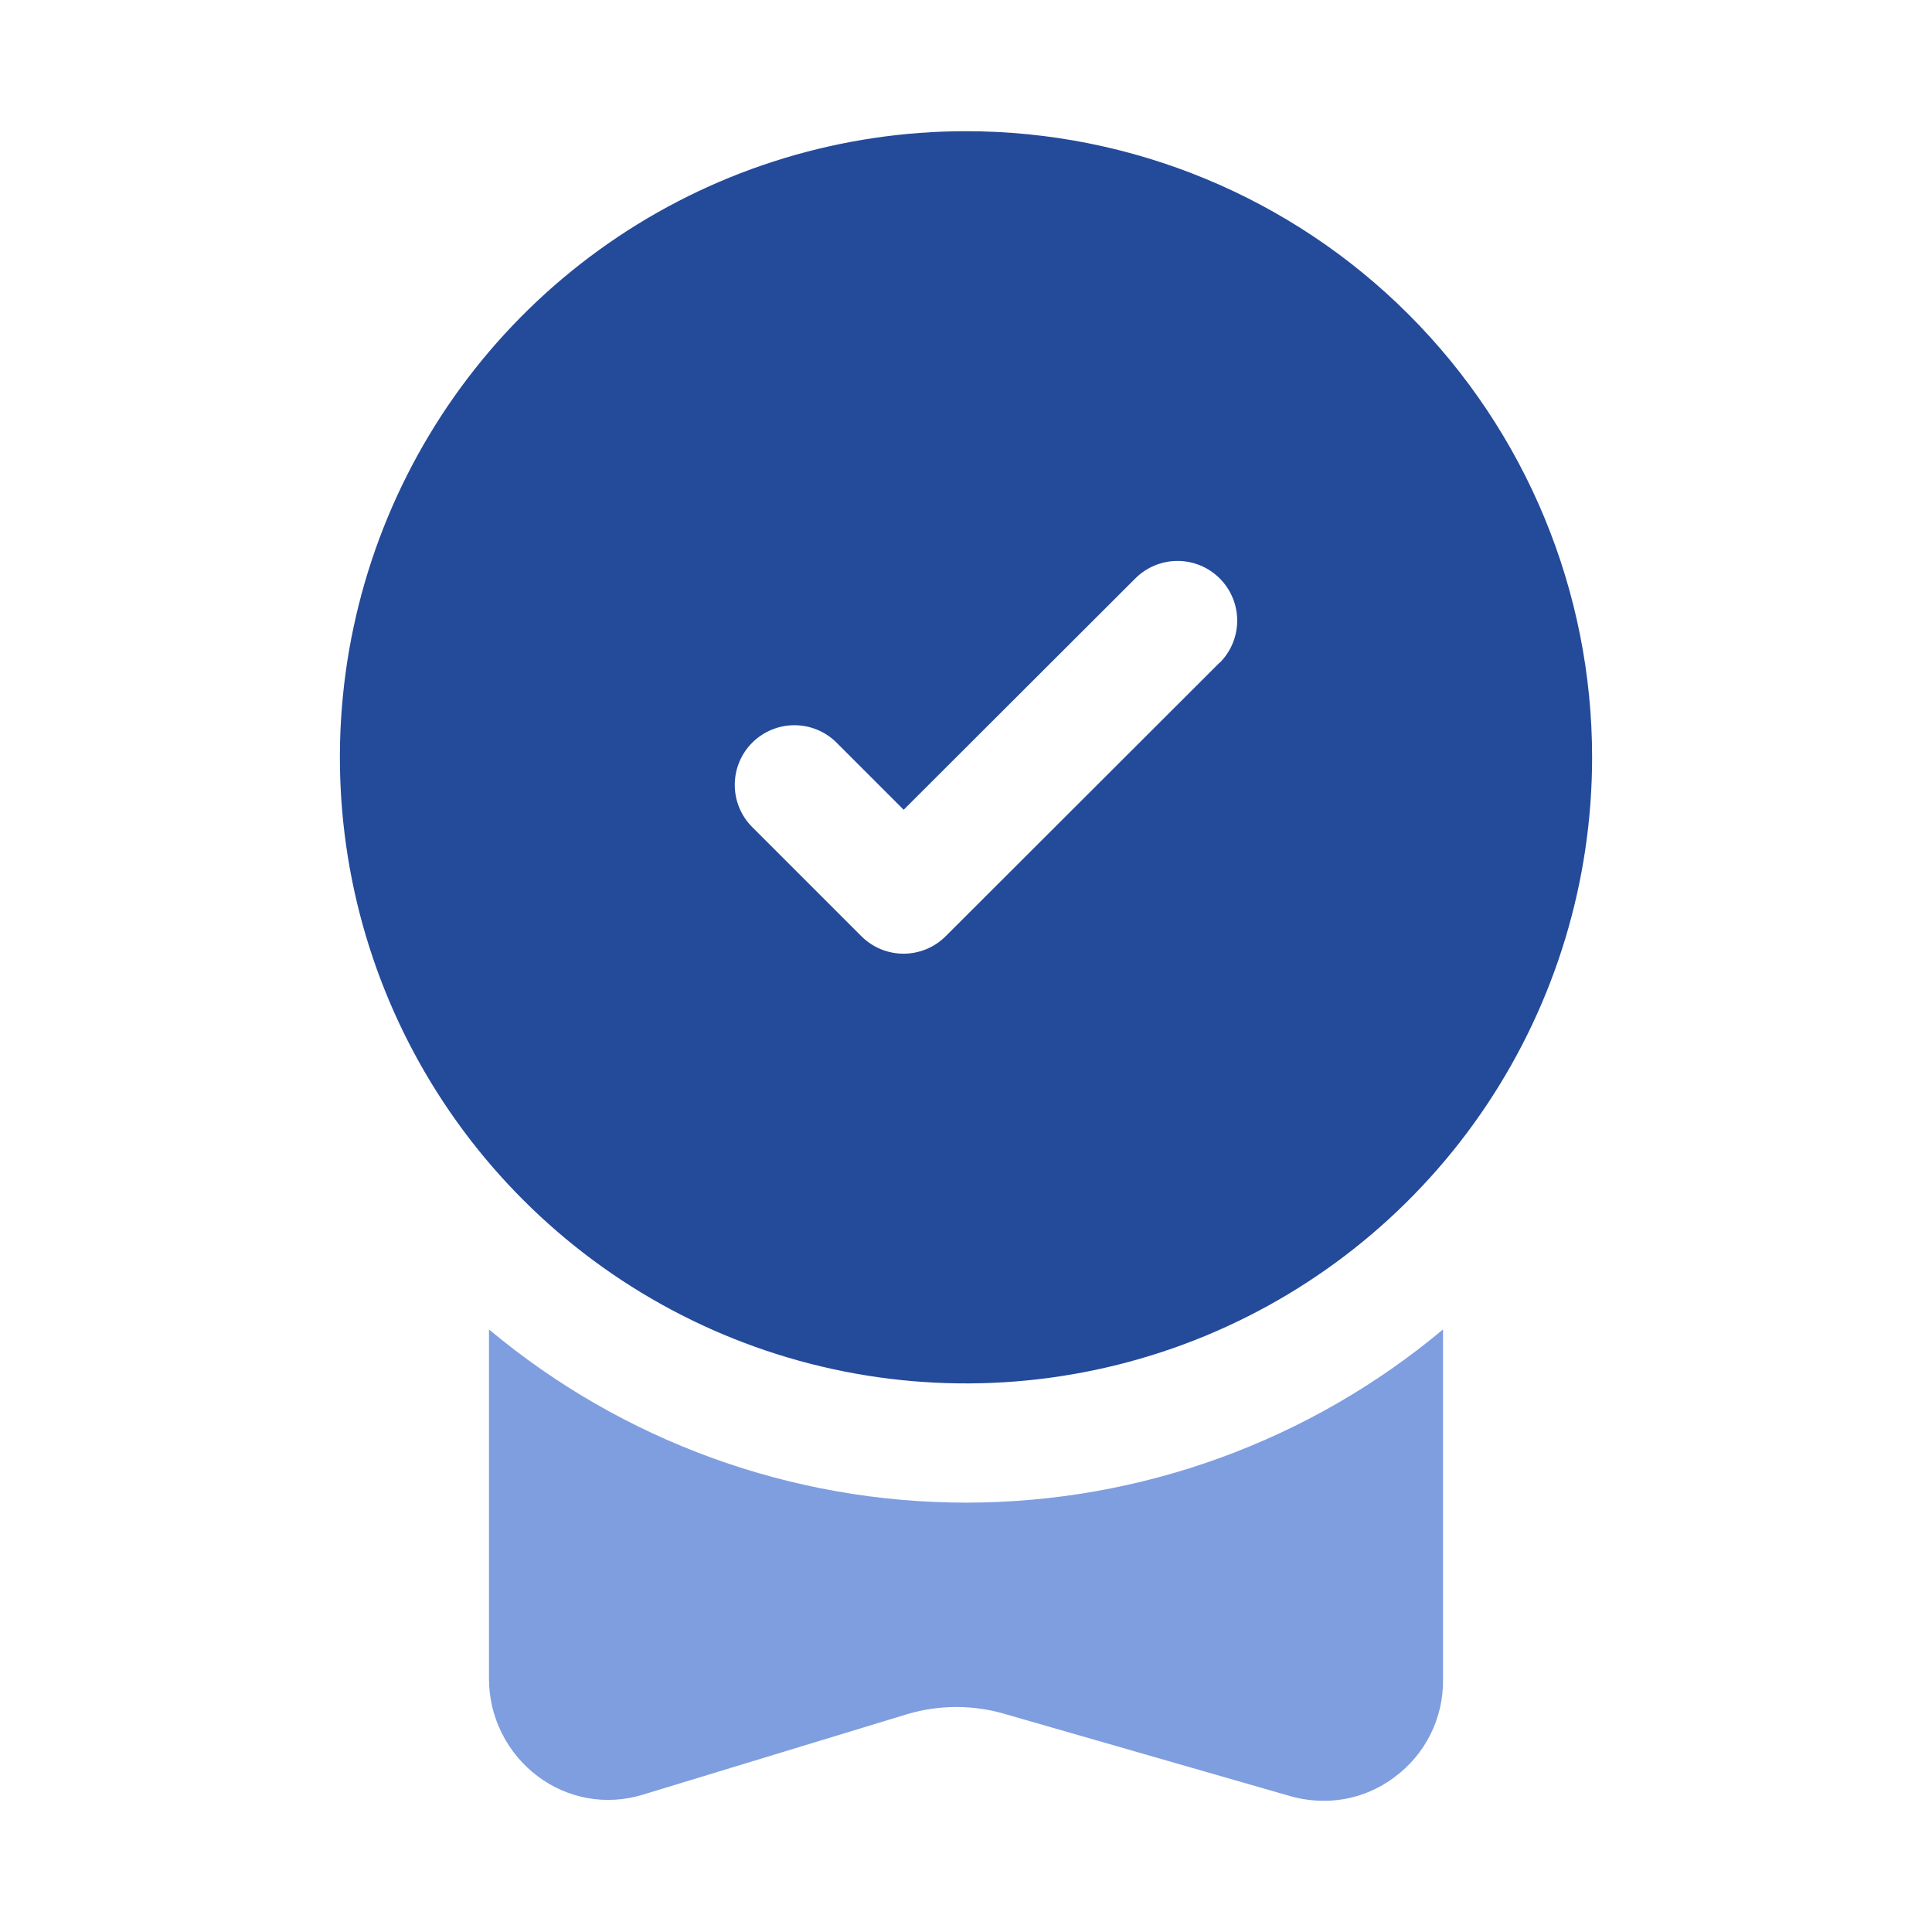 <?xml version="1.0" encoding="UTF-8"?>
<svg xmlns="http://www.w3.org/2000/svg" width="54" height="54" viewBox="0 0 54 54" fill="none">
  <path d="M27 3.667C23.539 3.667 20.155 4.693 17.277 6.616C14.4 8.539 12.157 11.272 10.832 14.47C9.508 17.668 9.161 21.186 9.836 24.581C10.511 27.976 12.178 31.094 14.626 33.541C17.073 35.989 20.191 37.655 23.586 38.331C26.981 39.006 30.499 38.659 33.697 37.335C36.895 36.01 39.628 33.767 41.551 30.889C43.474 28.011 44.5 24.628 44.5 21.167C44.5 16.526 42.656 12.074 39.374 8.792C36.093 5.51 31.641 3.667 27 3.667ZM34.092 18.517L26.433 26.167C26.279 26.322 26.095 26.445 25.892 26.529C25.69 26.612 25.473 26.656 25.254 26.656C25.035 26.656 24.818 26.612 24.616 26.529C24.414 26.445 24.23 26.322 24.075 26.167L21.025 23.117C20.712 22.804 20.537 22.38 20.537 21.938C20.537 21.495 20.712 21.071 21.025 20.758C21.338 20.446 21.762 20.27 22.204 20.27C22.646 20.27 23.071 20.446 23.383 20.758L25.258 22.633L31.733 16.167C31.888 16.012 32.072 15.889 32.274 15.805C32.477 15.722 32.694 15.678 32.913 15.678C33.132 15.678 33.348 15.722 33.551 15.805C33.753 15.889 33.937 16.012 34.092 16.167C34.246 16.322 34.369 16.505 34.453 16.708C34.537 16.91 34.58 17.127 34.58 17.346C34.58 17.565 34.537 17.782 34.453 17.984C34.369 18.186 34.246 18.37 34.092 18.525V18.517Z" fill="#244A9A"></path>
  <path d="M40.333 37.158V46.95C40.339 47.477 40.22 47.998 39.985 48.471C39.751 48.943 39.407 49.353 38.983 49.667C38.413 50.1 37.716 50.335 37 50.333C36.69 50.333 36.382 50.291 36.083 50.208L28.092 47.908C27.202 47.646 26.256 47.646 25.367 47.908L17.95 50.167C17.457 50.316 16.937 50.348 16.43 50.258C15.923 50.168 15.444 49.96 15.033 49.65C14.608 49.332 14.264 48.92 14.027 48.445C13.789 47.971 13.666 47.447 13.667 46.917V37.158C17.406 40.286 22.125 41.999 27 41.999C31.875 41.999 36.594 40.286 40.333 37.158Z" fill="#7F9EE0"></path>
</svg>
